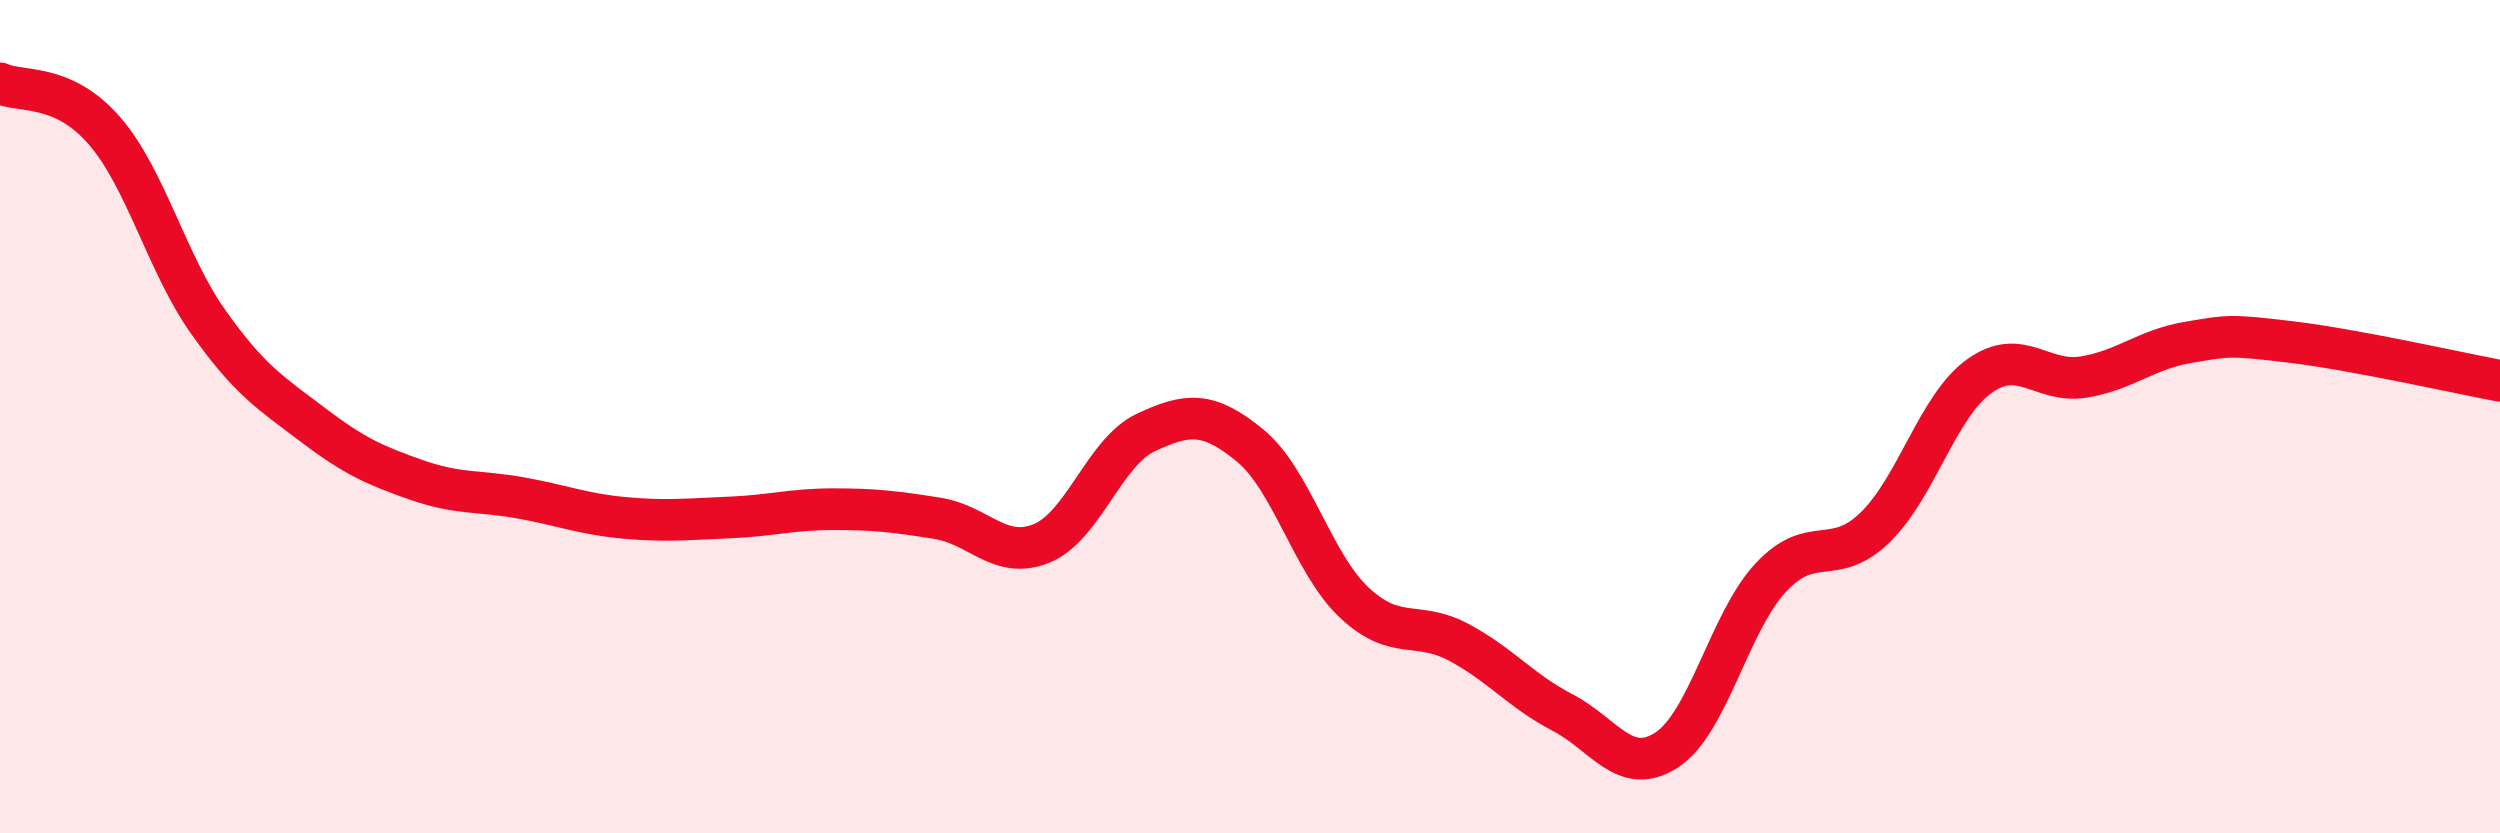 
    <svg width="60" height="20" viewBox="0 0 60 20" xmlns="http://www.w3.org/2000/svg">
      <path
        d="M 0,2 C 0.5,2.23 1.5,1.98 2.5,3.13 C 3.5,4.28 4,6.32 5,7.73 C 6,9.14 6.5,9.43 7.5,10.19 C 8.5,10.95 9,11.17 10,11.52 C 11,11.87 11.5,11.77 12.5,11.95 C 13.5,12.13 14,12.34 15,12.43 C 16,12.52 16.5,12.46 17.5,12.42 C 18.5,12.38 19,12.22 20,12.22 C 21,12.22 21.5,12.28 22.5,12.44 C 23.5,12.6 24,13.45 25,13.04 C 26,12.63 26.5,10.85 27.5,10.38 C 28.5,9.91 29,9.87 30,10.69 C 31,11.51 31.5,13.52 32.5,14.46 C 33.5,15.4 34,14.88 35,15.41 C 36,15.94 36.5,16.58 37.5,17.1 C 38.5,17.62 39,18.65 40,18 C 41,17.35 41.5,14.93 42.5,13.86 C 43.5,12.79 44,13.63 45,12.66 C 46,11.69 46.5,9.75 47.5,9.03 C 48.5,8.31 49,9.21 50,9.05 C 51,8.89 51.5,8.39 52.5,8.22 C 53.5,8.05 53.5,8.03 55,8.21 C 56.5,8.39 59,8.95 60,9.14L60 20L0 20Z"
        fill="#EB0A25"
        opacity="0.1"
        stroke-linecap="round"
        stroke-linejoin="round"
      />
      <path
        d="M 0,2 C 0.5,2.23 1.5,1.98 2.5,3.13 C 3.5,4.28 4,6.32 5,7.73 C 6,9.14 6.5,9.43 7.5,10.19 C 8.5,10.95 9,11.17 10,11.52 C 11,11.87 11.5,11.77 12.5,11.95 C 13.5,12.13 14,12.34 15,12.43 C 16,12.52 16.5,12.46 17.5,12.42 C 18.5,12.38 19,12.22 20,12.22 C 21,12.22 21.5,12.28 22.5,12.44 C 23.5,12.6 24,13.45 25,13.04 C 26,12.63 26.5,10.85 27.5,10.38 C 28.5,9.91 29,9.87 30,10.69 C 31,11.51 31.5,13.52 32.5,14.46 C 33.5,15.4 34,14.88 35,15.41 C 36,15.94 36.5,16.58 37.5,17.1 C 38.5,17.62 39,18.65 40,18 C 41,17.35 41.5,14.93 42.5,13.86 C 43.5,12.79 44,13.63 45,12.66 C 46,11.69 46.5,9.75 47.5,9.03 C 48.5,8.31 49,9.21 50,9.05 C 51,8.89 51.5,8.39 52.5,8.22 C 53.5,8.05 53.5,8.03 55,8.21 C 56.5,8.39 59,8.95 60,9.14"
        stroke="#EB0A25"
        stroke-width="1"
        fill="none"
        stroke-linecap="round"
        stroke-linejoin="round"
      />
    </svg>
  